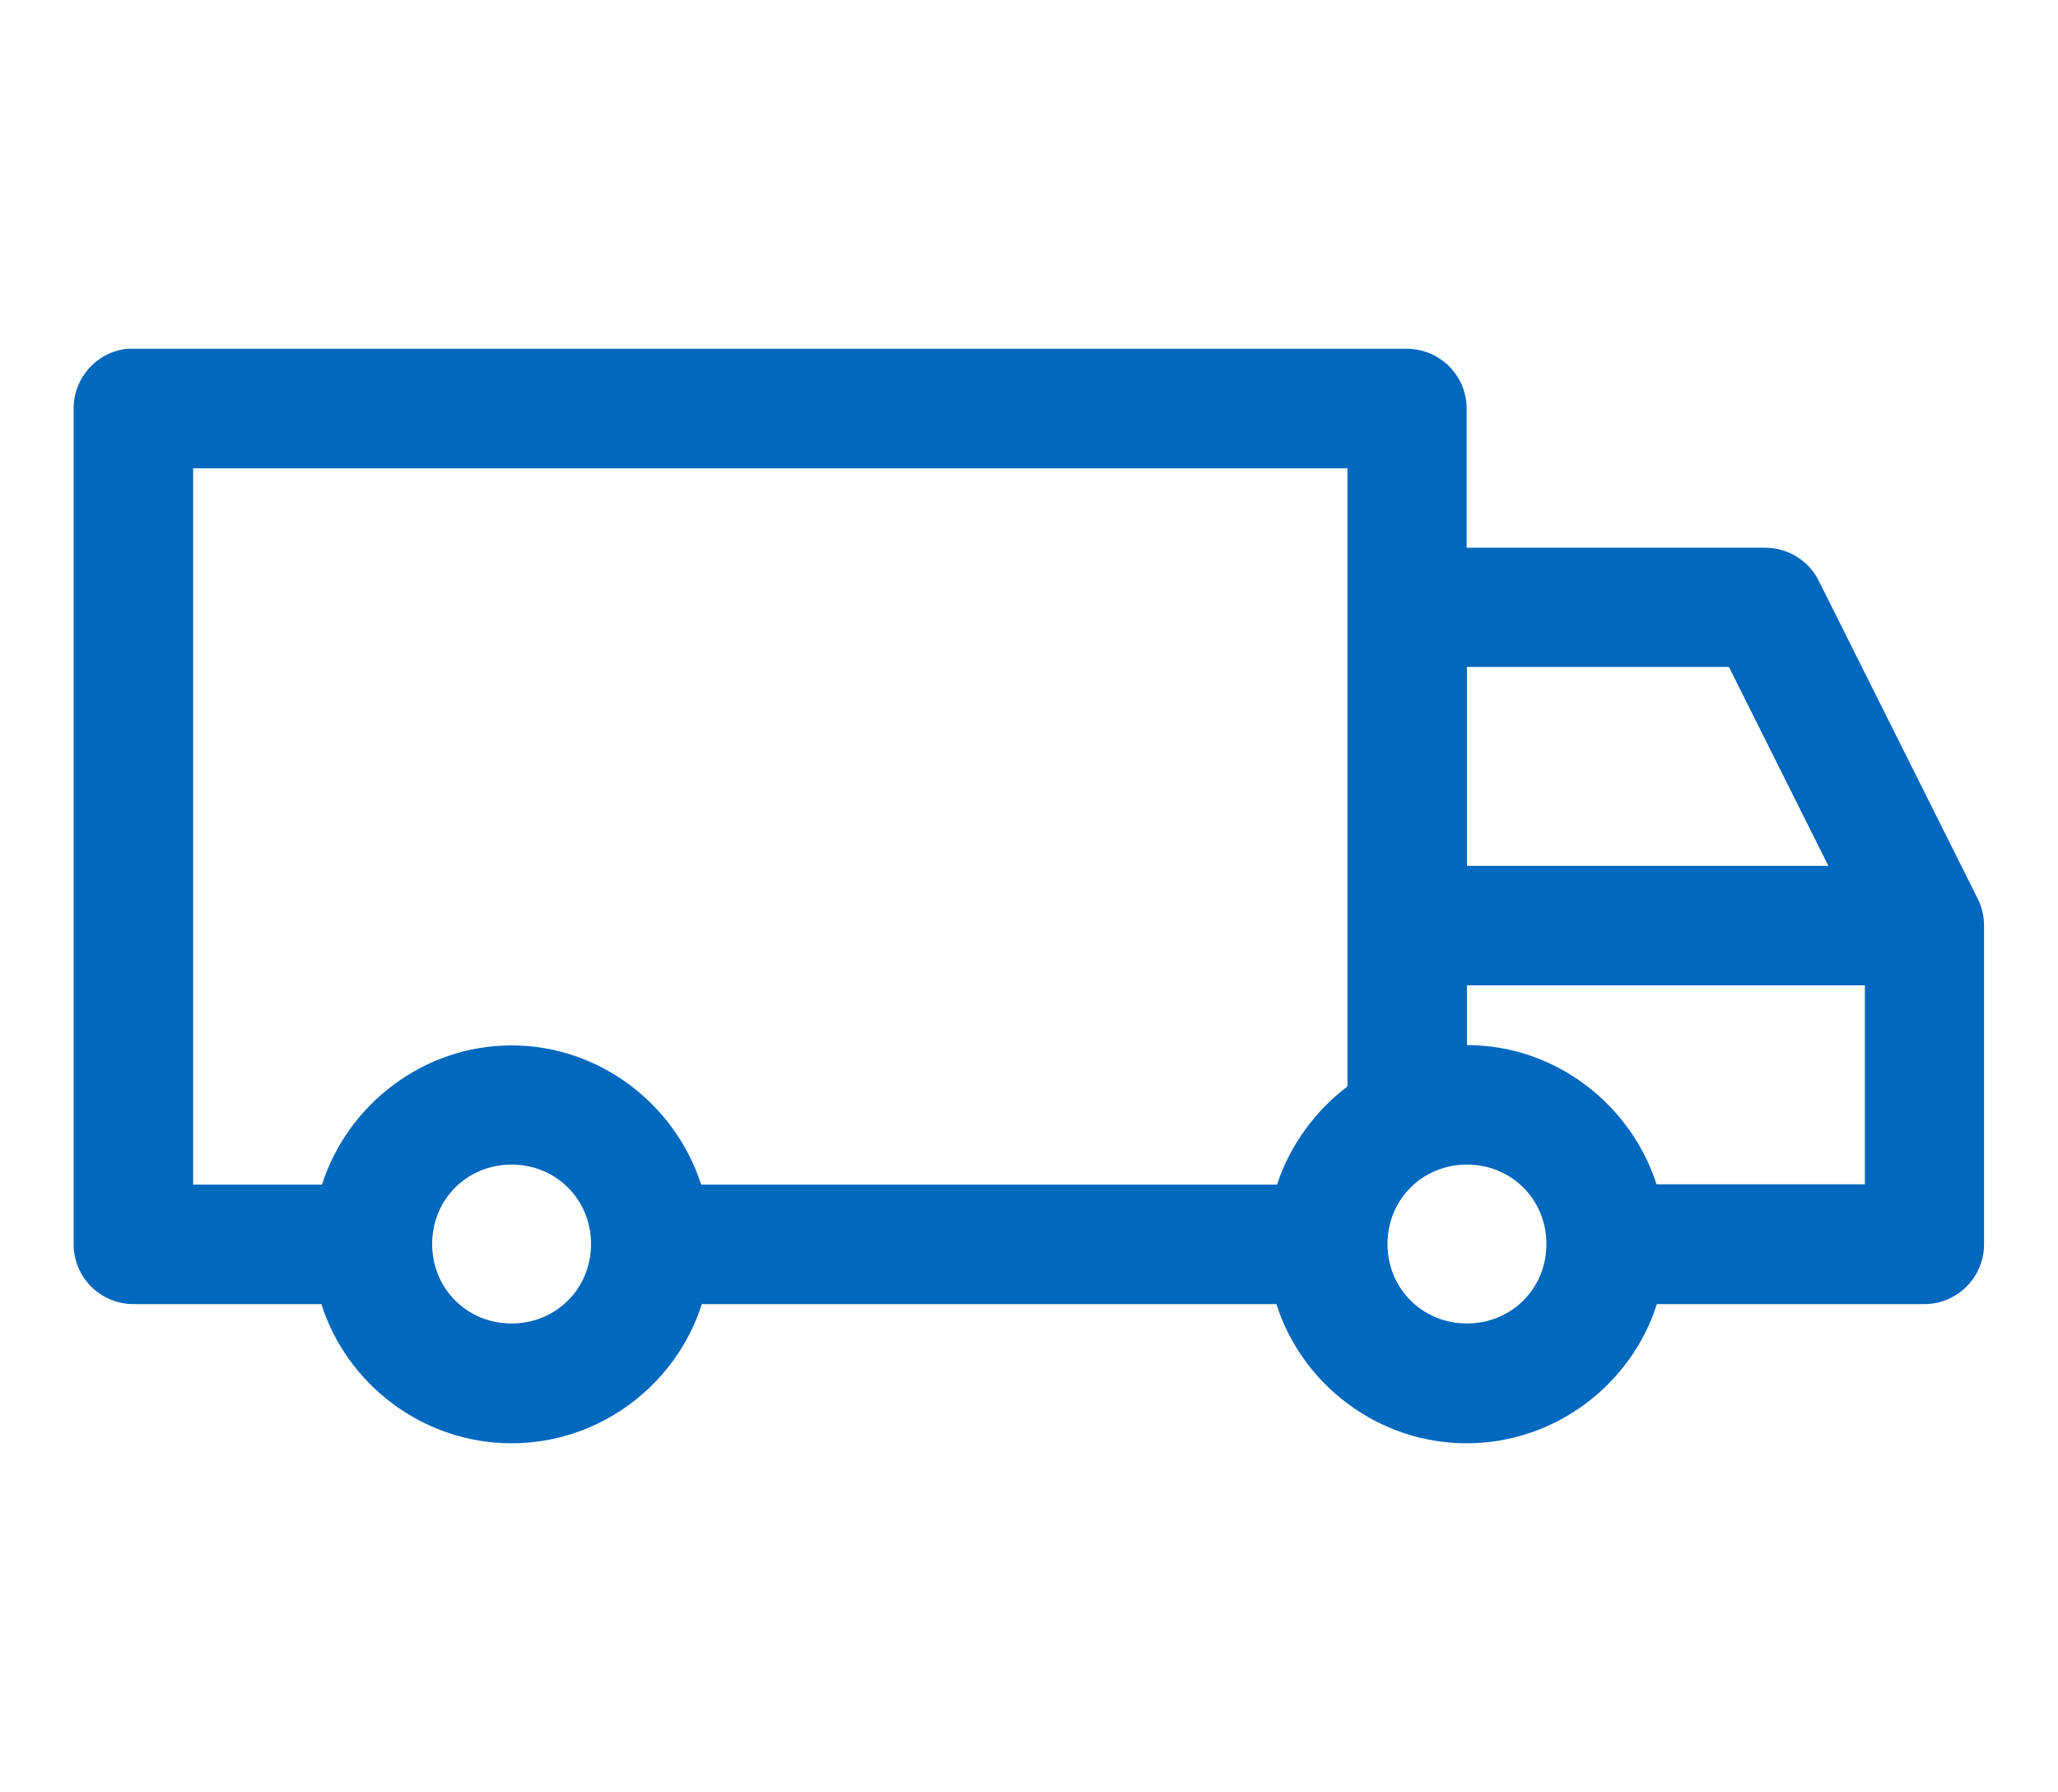 <?xml version="1.0" encoding="UTF-8"?><svg id="Layer_1" xmlns="http://www.w3.org/2000/svg" viewBox="0 0 63.72 55.49"><defs><style>.cls-1{fill:#0068bd;}</style></defs><path class="cls-1" d="M45.42,36.06c1.38,0,2.46,1.08,2.46,2.46s-1.08,2.46-2.46,2.46-2.46-1.08-2.46-2.46,1.08-2.46,2.46-2.46Zm-29.58,0c1.38,0,2.46,1.08,2.46,2.46s-1.08,2.46-2.46,2.46-2.46-1.08-2.46-2.46,1.08-2.46,2.46-2.46Zm29.58-5.55h12.32v6.16h-6.45c-.8-2.48-3.14-4.31-5.87-4.31v-1.85Zm0-9.86h8.11l3.08,6.16h-11.19v-6.16ZM5.98,14.5H41.72v19.14c-1,.76-1.78,1.82-2.18,3.04H21.71c-.8-2.48-3.14-4.31-5.87-4.31s-5.08,1.83-5.87,4.31h-3.99V14.5Zm-2.04-3.7c-.95,.1-1.66,.9-1.66,1.85v25.88c0,1.02,.83,1.85,1.85,1.85h5.82c.79,2.49,3.15,4.31,5.89,4.31s5.1-1.82,5.89-4.31h17.79c.79,2.49,3.15,4.31,5.89,4.31s5.1-1.82,5.89-4.31h8.28c1.02,0,1.85-.83,1.85-1.85v-9.86c0-.29-.06-.57-.19-.83l-4.93-9.86c-.31-.63-.96-1.02-1.66-1.02h-9.24v-4.31c0-1.02-.83-1.85-1.85-1.85H4.13c-.06,0-.13,0-.19,0h0Z"/></svg>